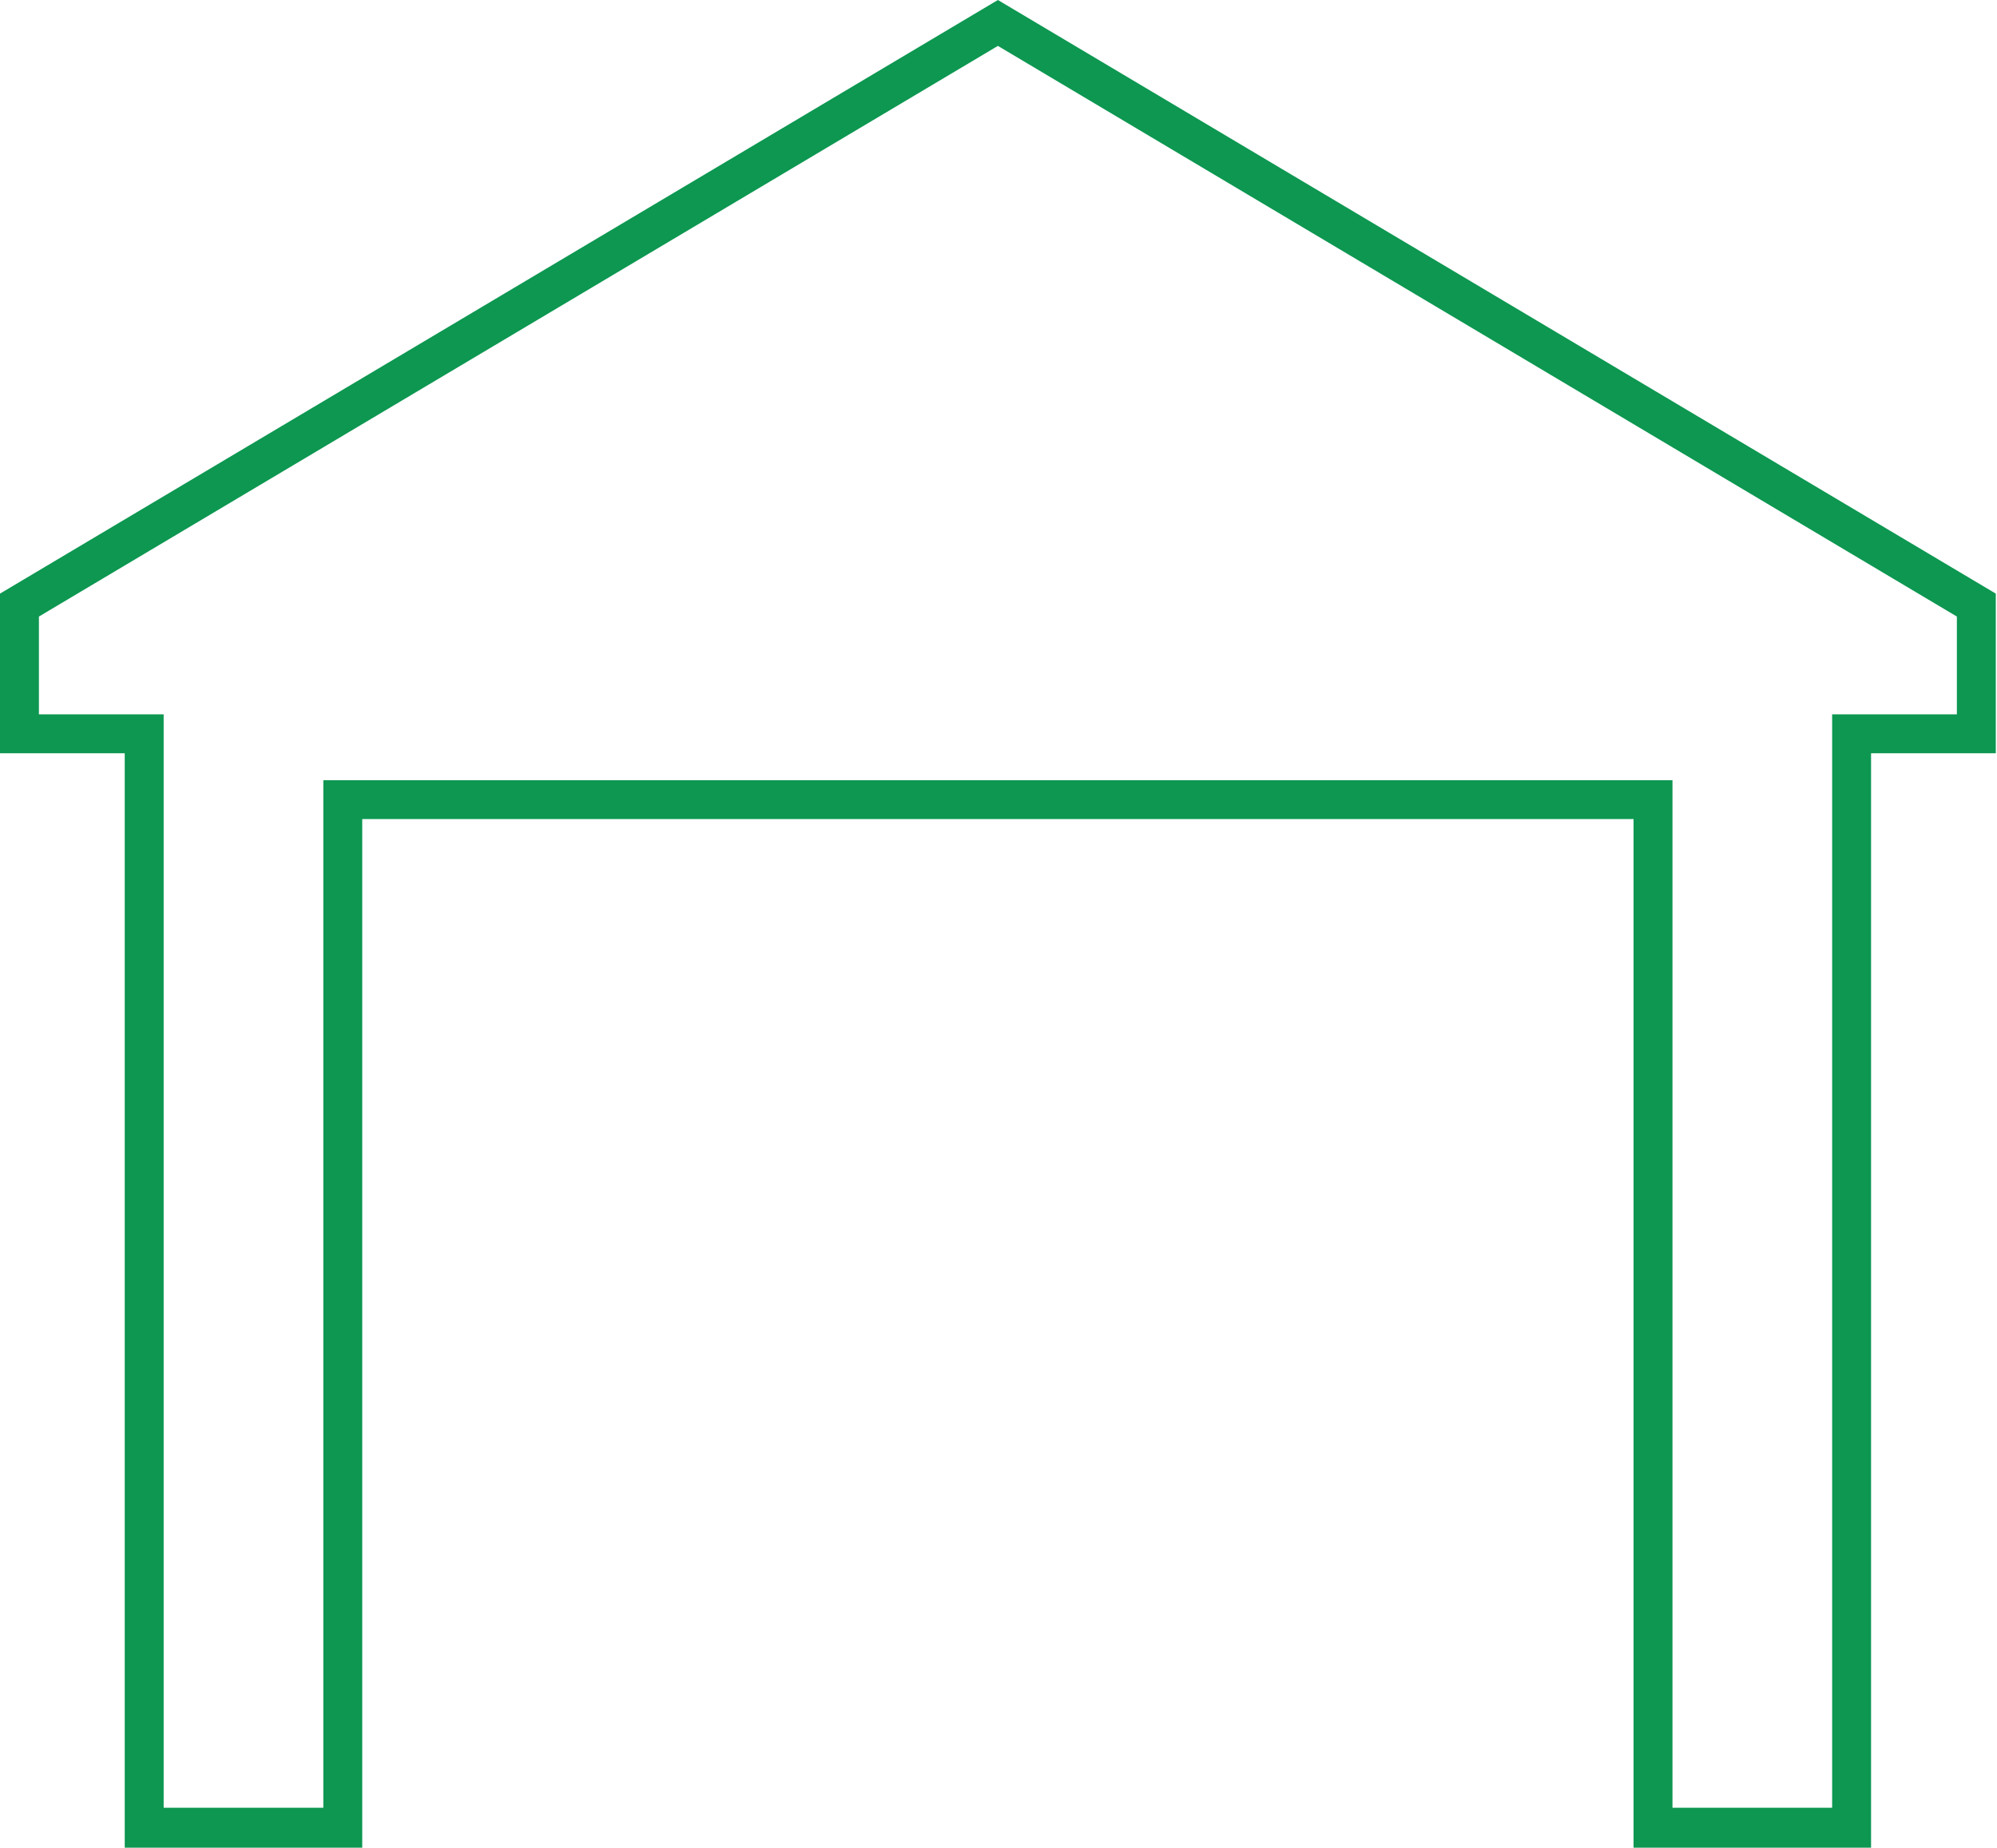 <?xml version="1.0" encoding="UTF-8"?> <svg xmlns="http://www.w3.org/2000/svg" width="228" height="211" viewBox="0 0 228 211" fill="none"> <path d="M213.621 211H186.505V93.537H41.357V211H14.241V86.018H0V67.789L113.931 0L227.862 67.789V86.018H213.621V211ZM190.949 206.443H209.178V81.575H223.419V70.409L113.931 5.241L4.443 70.409V81.575H18.685V206.443H36.914V89.094H190.949V206.443Z" fill="#0D9751"></path> </svg> 
